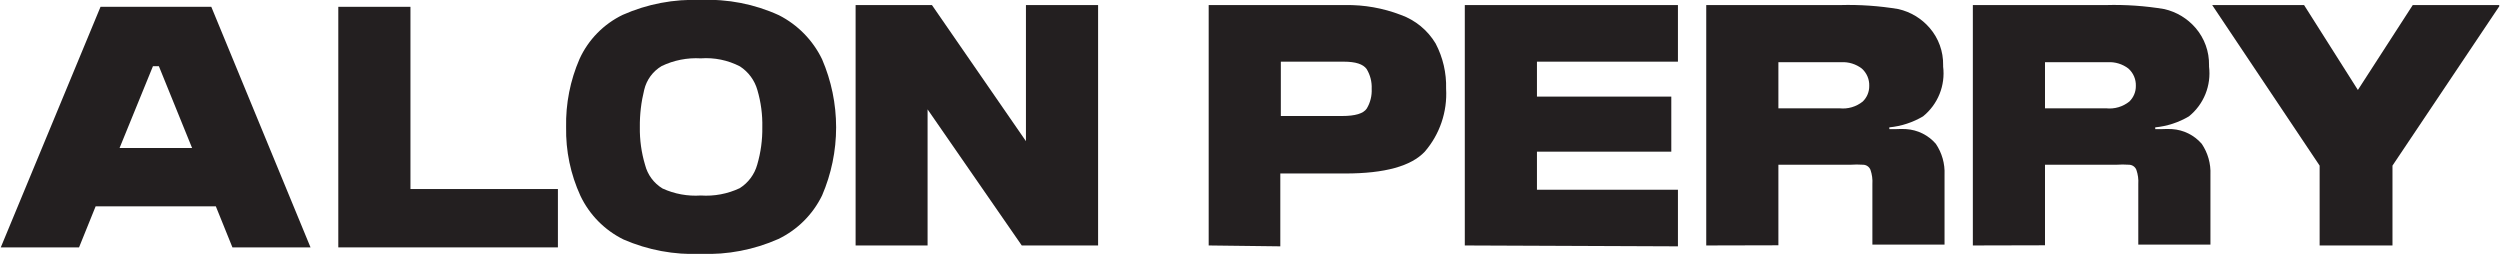 <svg xmlns="http://www.w3.org/2000/svg" fill="none" viewBox="0 0 1300 132" height="132" width="1300">
<g clip-path="url(#clip0_2457_22304)">
<path fill="#231F20" d="M120.864 128.639L112.234 107.29H49.731L41.101 128.639H0.402L52.275 3.543H109.872L161.473 128.639H120.864ZM62.177 76.947H99.879L82.618 34.431H79.529L62.177 76.947Z"></path>
<path fill="#231F20" d="M175.917 128.639V3.543H213.437V98.296H290.112V128.639H175.917Z"></path>
<path fill="#231F20" d="M364.424 132C350.647 132.597 336.916 130.049 324.27 124.551C314.446 119.723 306.54 111.72 301.831 101.839C296.691 90.651 294.145 78.446 294.381 66.136C294.122 53.93 296.508 41.812 301.376 30.615C305.966 20.607 313.901 12.511 323.816 7.722C336.579 2.062 350.474 -0.581 364.424 1.24723e-05C378.395 -0.615 392.312 2.094 405.032 7.904C414.811 12.88 422.692 20.92 427.472 30.797C432.296 41.986 434.784 54.042 434.784 66.227C434.784 78.412 432.296 90.468 427.472 101.657C422.653 111.532 414.654 119.5 404.76 124.278C392.08 129.897 378.282 132.539 364.424 132ZM364.424 101.657C371.392 102.133 378.366 100.819 384.683 97.842C389.131 95.026 392.37 90.653 393.768 85.578C395.613 79.265 396.501 72.712 396.402 66.136C396.545 59.624 395.687 53.128 393.858 46.877C392.434 41.791 389.204 37.398 384.774 34.522C378.506 31.278 371.463 29.832 364.424 30.343C357.412 29.932 350.41 31.308 344.074 34.34C341.805 35.68 339.83 37.465 338.269 39.589C336.707 41.712 335.592 44.129 334.99 46.695C333.405 53.052 332.642 59.586 332.719 66.136C332.617 72.778 333.536 79.396 335.444 85.759C336.74 90.884 340.004 95.291 344.529 98.023C350.755 100.871 357.593 102.12 364.424 101.657Z"></path>
<path fill="#231F20" d="M444.914 127.639V2.635H484.614L533.489 73.404V2.635H571.009V127.639H531.309L482.343 56.87V127.639H444.914Z"></path>
<path fill="#231F20" d="M628.515 127.639V2.635H699.466C709.333 2.462 719.14 4.189 728.355 7.722C735.956 10.431 742.379 15.698 746.524 22.621C750.33 29.866 752.207 37.969 751.975 46.15C752.671 58.078 748.696 69.808 740.892 78.855C733.806 86.395 720.088 90.211 699.557 90.211H665.762V128.094L628.515 127.639ZM666.034 60.322H697.831C704.735 60.322 709.005 59.05 710.731 56.416C712.578 53.322 713.463 49.748 713.274 46.15C713.436 42.542 712.519 38.968 710.64 35.884C708.823 33.341 704.916 32.069 698.739 32.069H666.034V60.322Z"></path>
<path fill="#231F20" d="M761.696 127.639V2.635H872.528V32.069H799.215V50.238H869.076V78.855H799.215V98.659H872.528V128.094L761.696 127.639Z"></path>
<path fill="#231F20" d="M887.246 127.639V2.634H956.925C967.053 2.355 977.184 3.055 987.177 4.724C993.505 6.176 999.203 9.614 1003.44 14.535C1008.07 19.908 1010.56 26.796 1010.43 33.886V34.612C1011.03 39.46 1010.38 44.379 1008.56 48.909C1006.73 53.438 1003.78 57.428 999.986 60.504C994.632 63.674 988.646 65.628 982.453 66.227V67.135H986.178C987.842 67.042 989.51 67.042 991.174 67.135C994.126 67.317 997.013 68.086 999.664 69.396C1002.32 70.707 1004.68 72.532 1006.62 74.767C1009.82 79.497 1011.42 85.137 1011.16 90.847V127.185H973.641V95.752C973.81 93.227 973.47 90.694 972.642 88.303C972.343 87.55 971.832 86.9 971.17 86.432C970.509 85.965 969.726 85.699 968.917 85.668C966.648 85.51 964.372 85.51 962.103 85.668H924.765V127.548L887.246 127.639ZM924.765 56.325H956.562C958.71 56.557 960.882 56.364 962.956 55.756C965.029 55.148 966.962 54.137 968.644 52.782C969.724 51.733 970.579 50.475 971.157 49.085C971.735 47.695 972.024 46.202 972.006 44.696C972.068 42.987 971.75 41.285 971.075 39.714C970.399 38.143 969.383 36.742 968.099 35.612C965.054 33.299 961.288 32.141 957.47 32.341H924.765V56.325Z"></path>
<path fill="#231F20" d="M1025.88 127.639V2.634H1095.19C1105.32 2.355 1115.45 3.055 1125.45 4.724C1131.77 6.176 1137.47 9.614 1141.71 14.535C1146.33 19.908 1148.82 26.796 1148.7 33.886V34.612C1149.3 39.46 1148.65 44.379 1146.83 48.909C1145 53.438 1142.05 57.428 1138.25 60.504C1132.9 63.674 1126.91 65.628 1120.72 66.227V67.135H1124.45C1126.11 67.042 1127.78 67.042 1129.44 67.135C1132.39 67.317 1135.28 68.086 1137.93 69.396C1140.58 70.707 1142.95 72.532 1144.89 74.767C1148.09 79.497 1149.69 85.137 1149.43 90.847V127.185H1111.91V95.752C1112.08 93.227 1111.74 90.694 1110.91 88.303C1110.61 87.55 1110.1 86.9 1109.44 86.432C1108.78 85.965 1107.99 85.699 1107.19 85.668C1104.92 85.51 1102.64 85.51 1100.37 85.668H1063.4V127.548L1025.88 127.639ZM1063.4 56.325H1095.19C1097.34 56.557 1099.51 56.364 1101.59 55.756C1103.66 55.148 1105.59 54.137 1107.28 52.782C1108.36 51.733 1109.21 50.475 1109.79 49.085C1110.37 47.695 1110.66 46.202 1110.64 44.696C1110.7 42.987 1110.38 41.285 1109.71 39.714C1109.03 38.143 1108.01 36.742 1106.73 35.612C1103.69 33.299 1099.92 32.141 1096.1 32.341H1063.4V56.325Z"></path>
<path fill="#231F20" d="M1206.21 127.639V86.123L1150.34 2.635H1198.12L1226.1 46.786L1254.63 2.635H1300.05L1244.09 86.123V127.639H1206.21Z"></path>
</g>
<defs>
<clipPath id="clip0_2457_22304">
<rect transform="translate(0.402)" fill="white" height="132" width="1299.2"></rect>
</clipPath>
</defs>
</svg>
